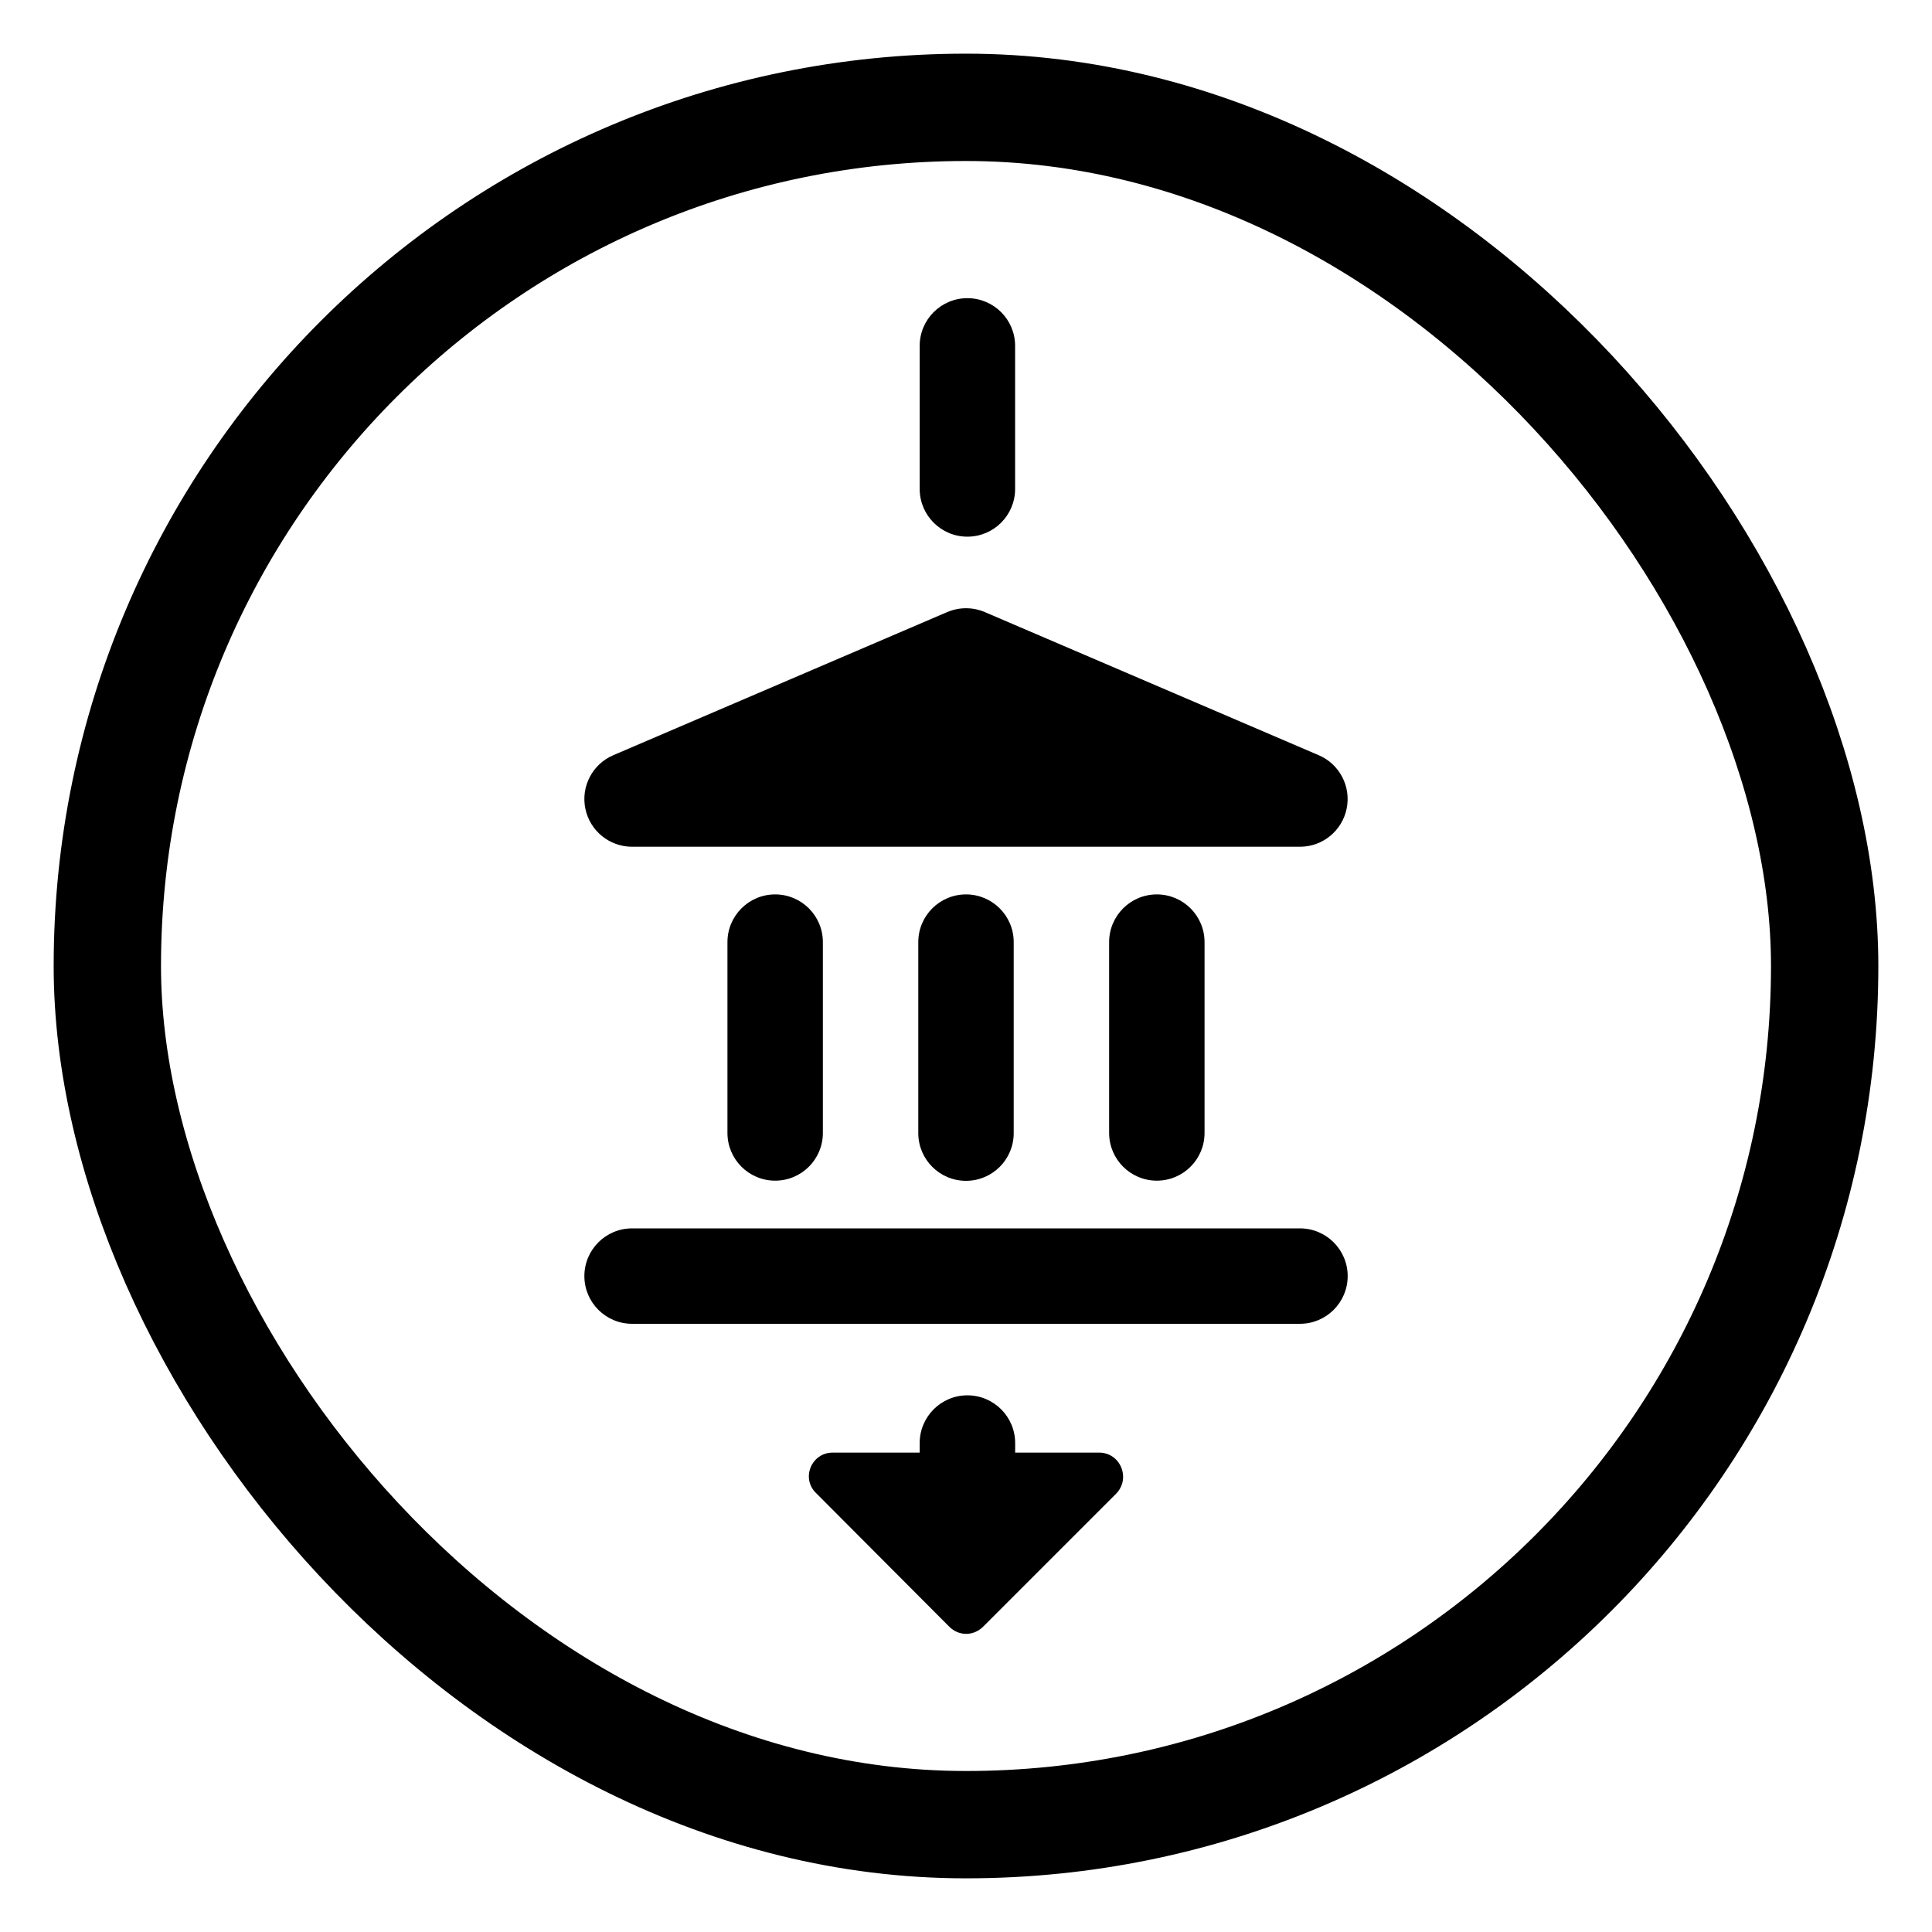 <svg width="36" height="36" viewBox="0 0 36 36" fill="none" xmlns="http://www.w3.org/2000/svg"><path fill-rule="evenodd" clip-rule="evenodd" d="M20.479 27.067H18.916V26.889C18.916 26.398 18.517 26 18.026 26C17.535 26 17.137 26.398 17.137 26.889V27.067H17.11H15.518C15.118 27.067 14.922 27.547 15.207 27.822L17.688 30.311C17.866 30.489 18.14 30.489 18.319 30.311L20.799 27.831C21.075 27.547 20.878 27.067 20.479 27.067Z" fill="black"/><path fill-rule="evenodd" clip-rule="evenodd" d="M18.026 10C18.517 10 18.915 9.602 18.915 9.111V6.444C18.915 5.954 18.517 5.556 18.026 5.556C17.535 5.556 17.137 5.954 17.137 6.444V9.111C17.137 9.602 17.535 10 18.026 10Z" fill="black"/><path fill-rule="evenodd" clip-rule="evenodd" d="M14.444 16.666C13.953 16.666 13.555 17.064 13.555 17.555V21.111C13.555 21.602 13.953 22 14.444 22C14.935 22 15.333 21.602 15.333 21.111V17.555C15.333 17.064 14.935 16.666 14.444 16.666Z" fill="black"/><path fill-rule="evenodd" clip-rule="evenodd" d="M21.556 16.666C21.065 16.666 20.667 17.064 20.667 17.555V21.111C20.667 21.602 21.065 22 21.556 22C22.047 22 22.445 21.602 22.445 21.111V17.555C22.445 17.064 22.047 16.666 21.556 16.666Z" fill="black"/><path fill-rule="evenodd" clip-rule="evenodd" d="M18 16.666C17.509 16.666 17.111 17.064 17.111 17.555V21.114C17.111 21.605 17.509 22.003 18 22.003C18.491 22.003 18.889 21.605 18.889 21.114V17.555C18.889 17.064 18.491 16.666 18 16.666Z" fill="black"/><path fill-rule="evenodd" clip-rule="evenodd" d="M24.223 22.889H11.778C11.287 22.889 10.889 23.287 10.889 23.778C10.889 24.269 11.287 24.667 11.778 24.667H24.223C24.713 24.667 25.112 24.269 25.112 23.778C25.112 23.287 24.713 22.889 24.223 22.889Z" fill="black"/><path fill-rule="evenodd" clip-rule="evenodd" d="M11.778 15.778H24.223C24.645 15.778 25.008 15.481 25.093 15.068C25.178 14.654 24.96 14.238 24.572 14.072L18.35 11.405C18.127 11.31 17.874 11.31 17.65 11.405L11.428 14.072C11.04 14.238 10.822 14.654 10.907 15.068C10.992 15.481 11.356 15.778 11.778 15.778Z" fill="black"/><rect x="2" y="2" width="32" height="32" rx="16" stroke="black" stroke-width="2"/></svg>